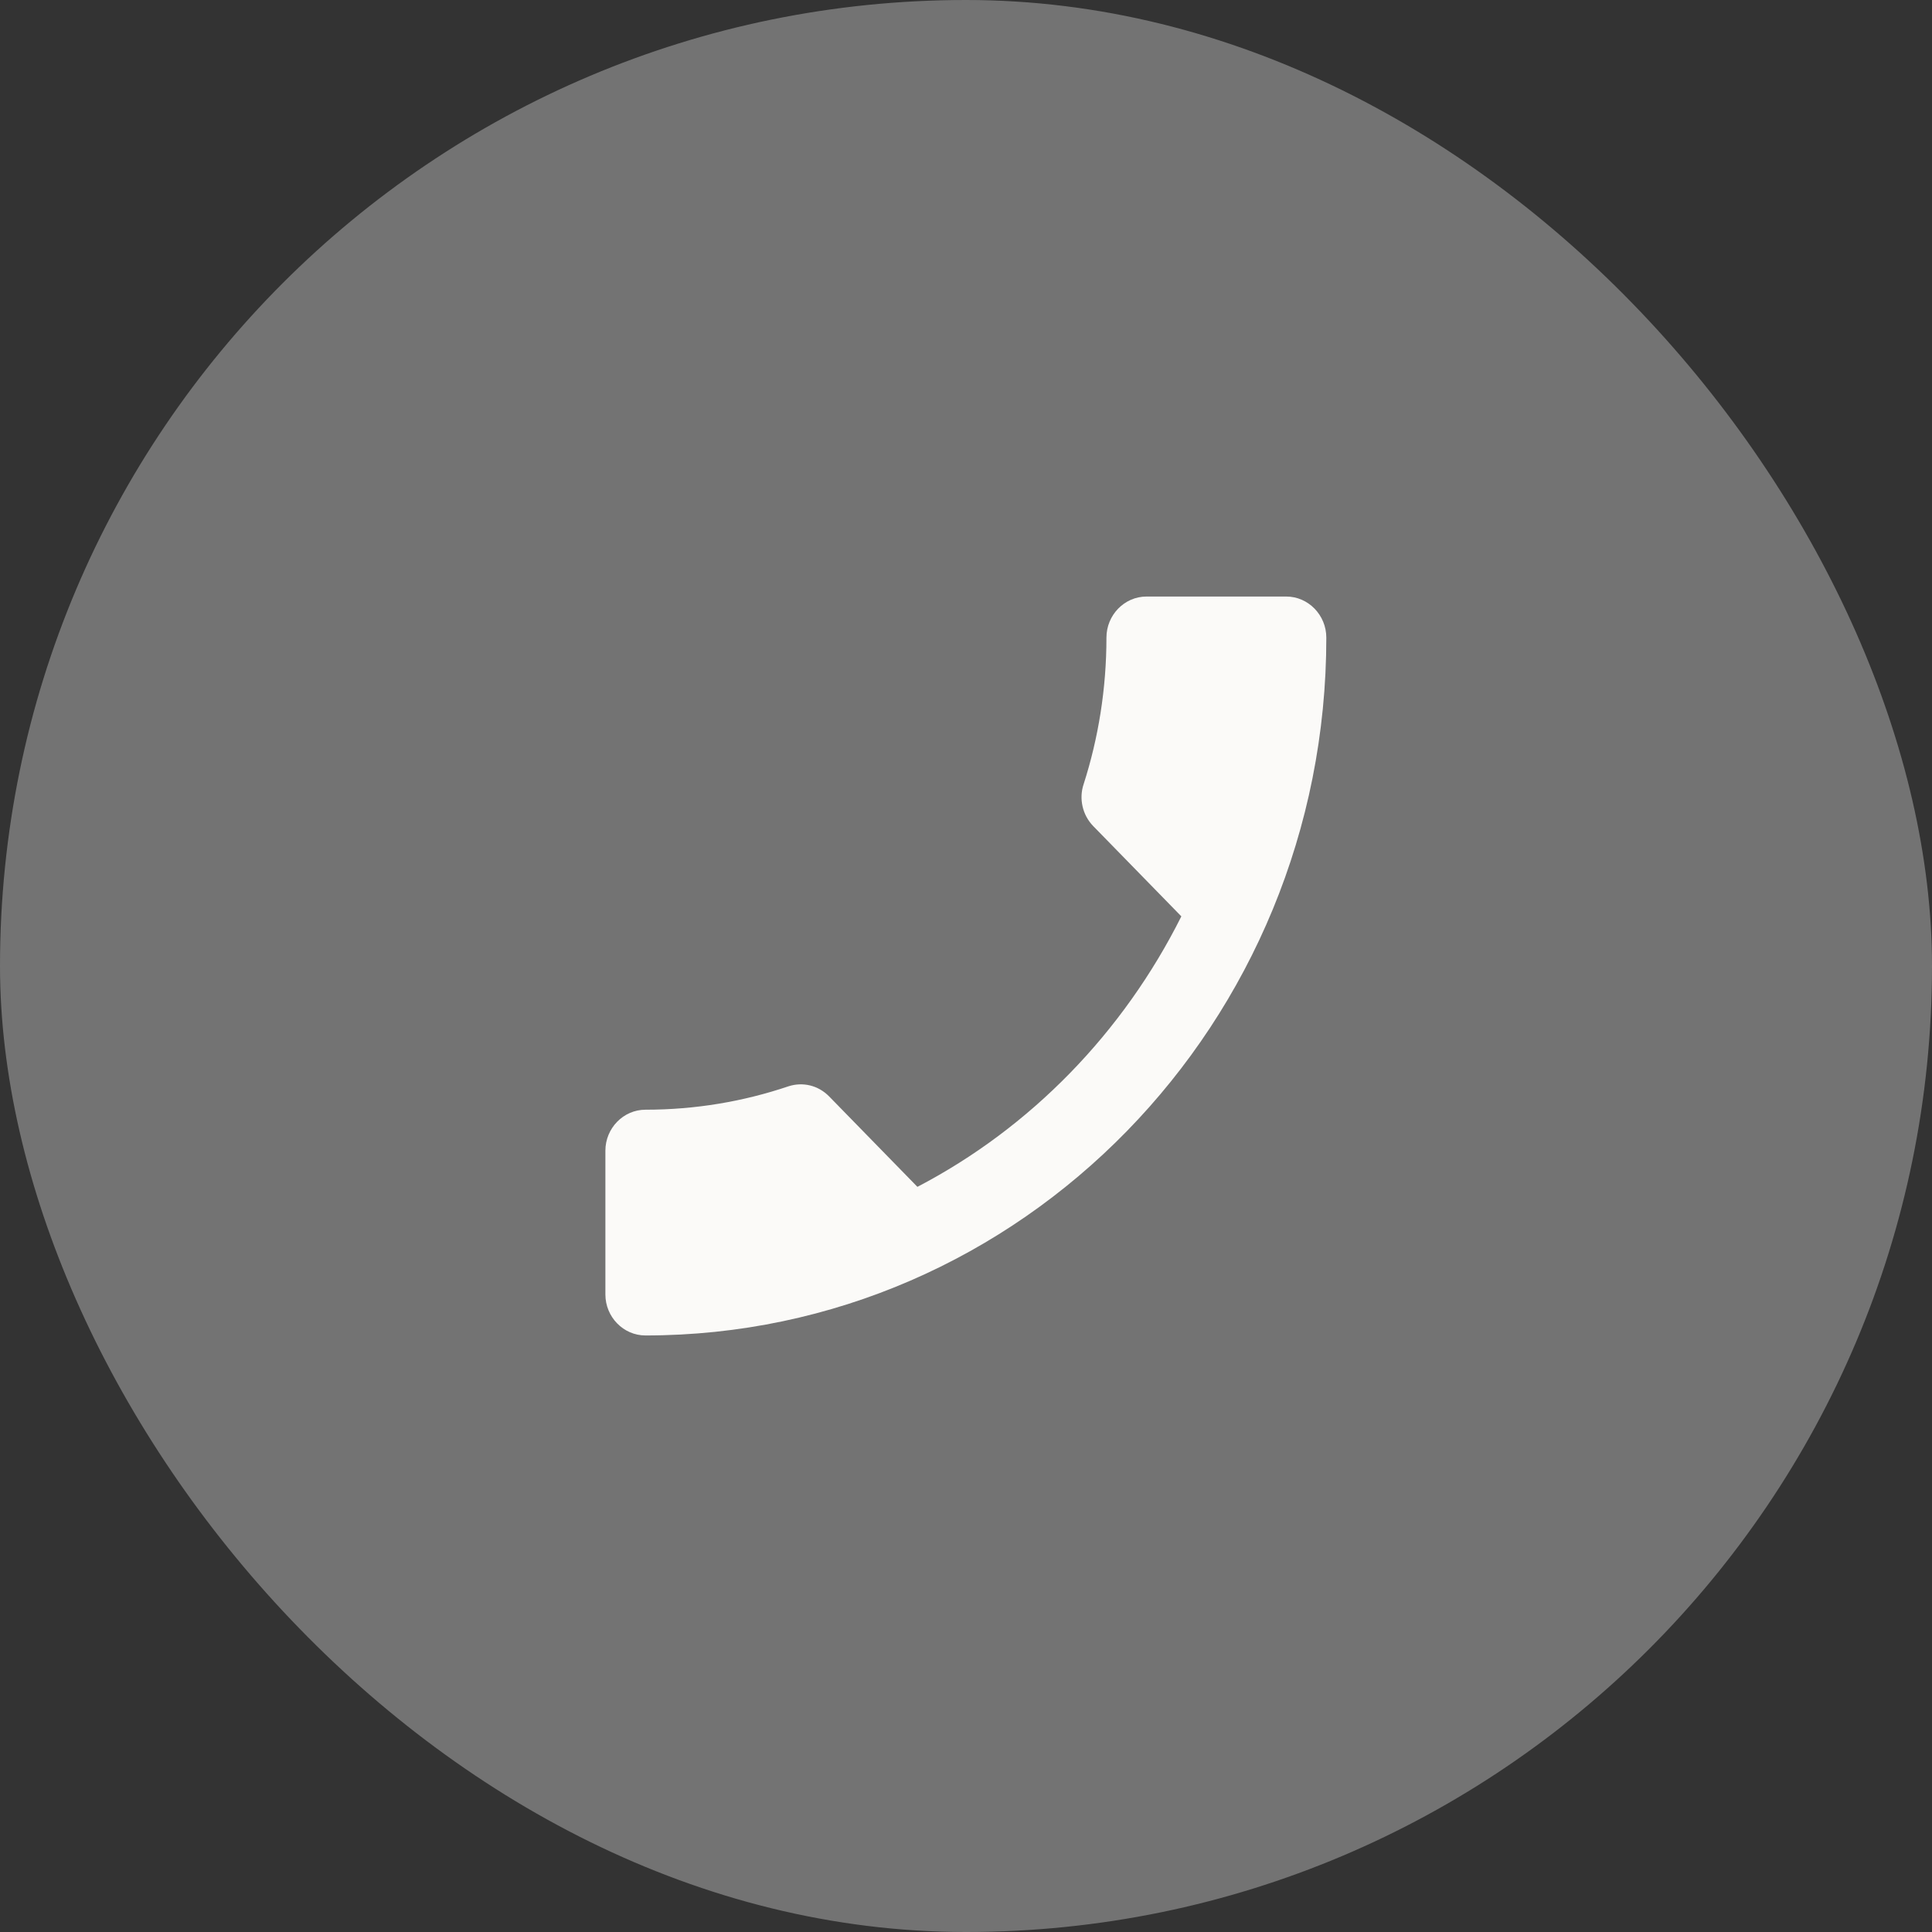 <svg width="26" height="26" viewBox="0 0 26 26" fill="none" xmlns="http://www.w3.org/2000/svg">
<rect x="0" y="0" width="26" height="26" fill="#333333" stroke="none"/>
<rect width="26" height="26" rx="13" fill="#737373"/>
<g clip-path="url(#clip0_1720_15891)">
<path d="M12.346 15.972C13.871 15.177 15.116 13.895 15.898 12.332L14.712 11.117C14.566 10.967 14.518 10.746 14.583 10.553C14.782 9.934 14.89 9.266 14.89 8.581C14.89 8.277 15.132 8.028 15.429 8.028L17.31 8.028C17.606 8.028 17.849 8.277 17.849 8.581C17.849 13.768 13.747 17.972 8.686 17.972C8.39 17.972 8.147 17.724 8.147 17.42L8.147 15.486C8.147 15.182 8.39 14.934 8.686 14.934C9.36 14.934 10.007 14.823 10.611 14.619C10.799 14.558 11.009 14.602 11.16 14.757L12.346 15.972Z" fill="#FBFAF8"/>
</g>
<defs>
<clipPath id="clip0_1720_15891">
<rect width="13.258" height="12.935" fill="white" transform="translate(6.532 19.629) rotate(-90)"/>
</clipPath>
</defs>
</svg>

